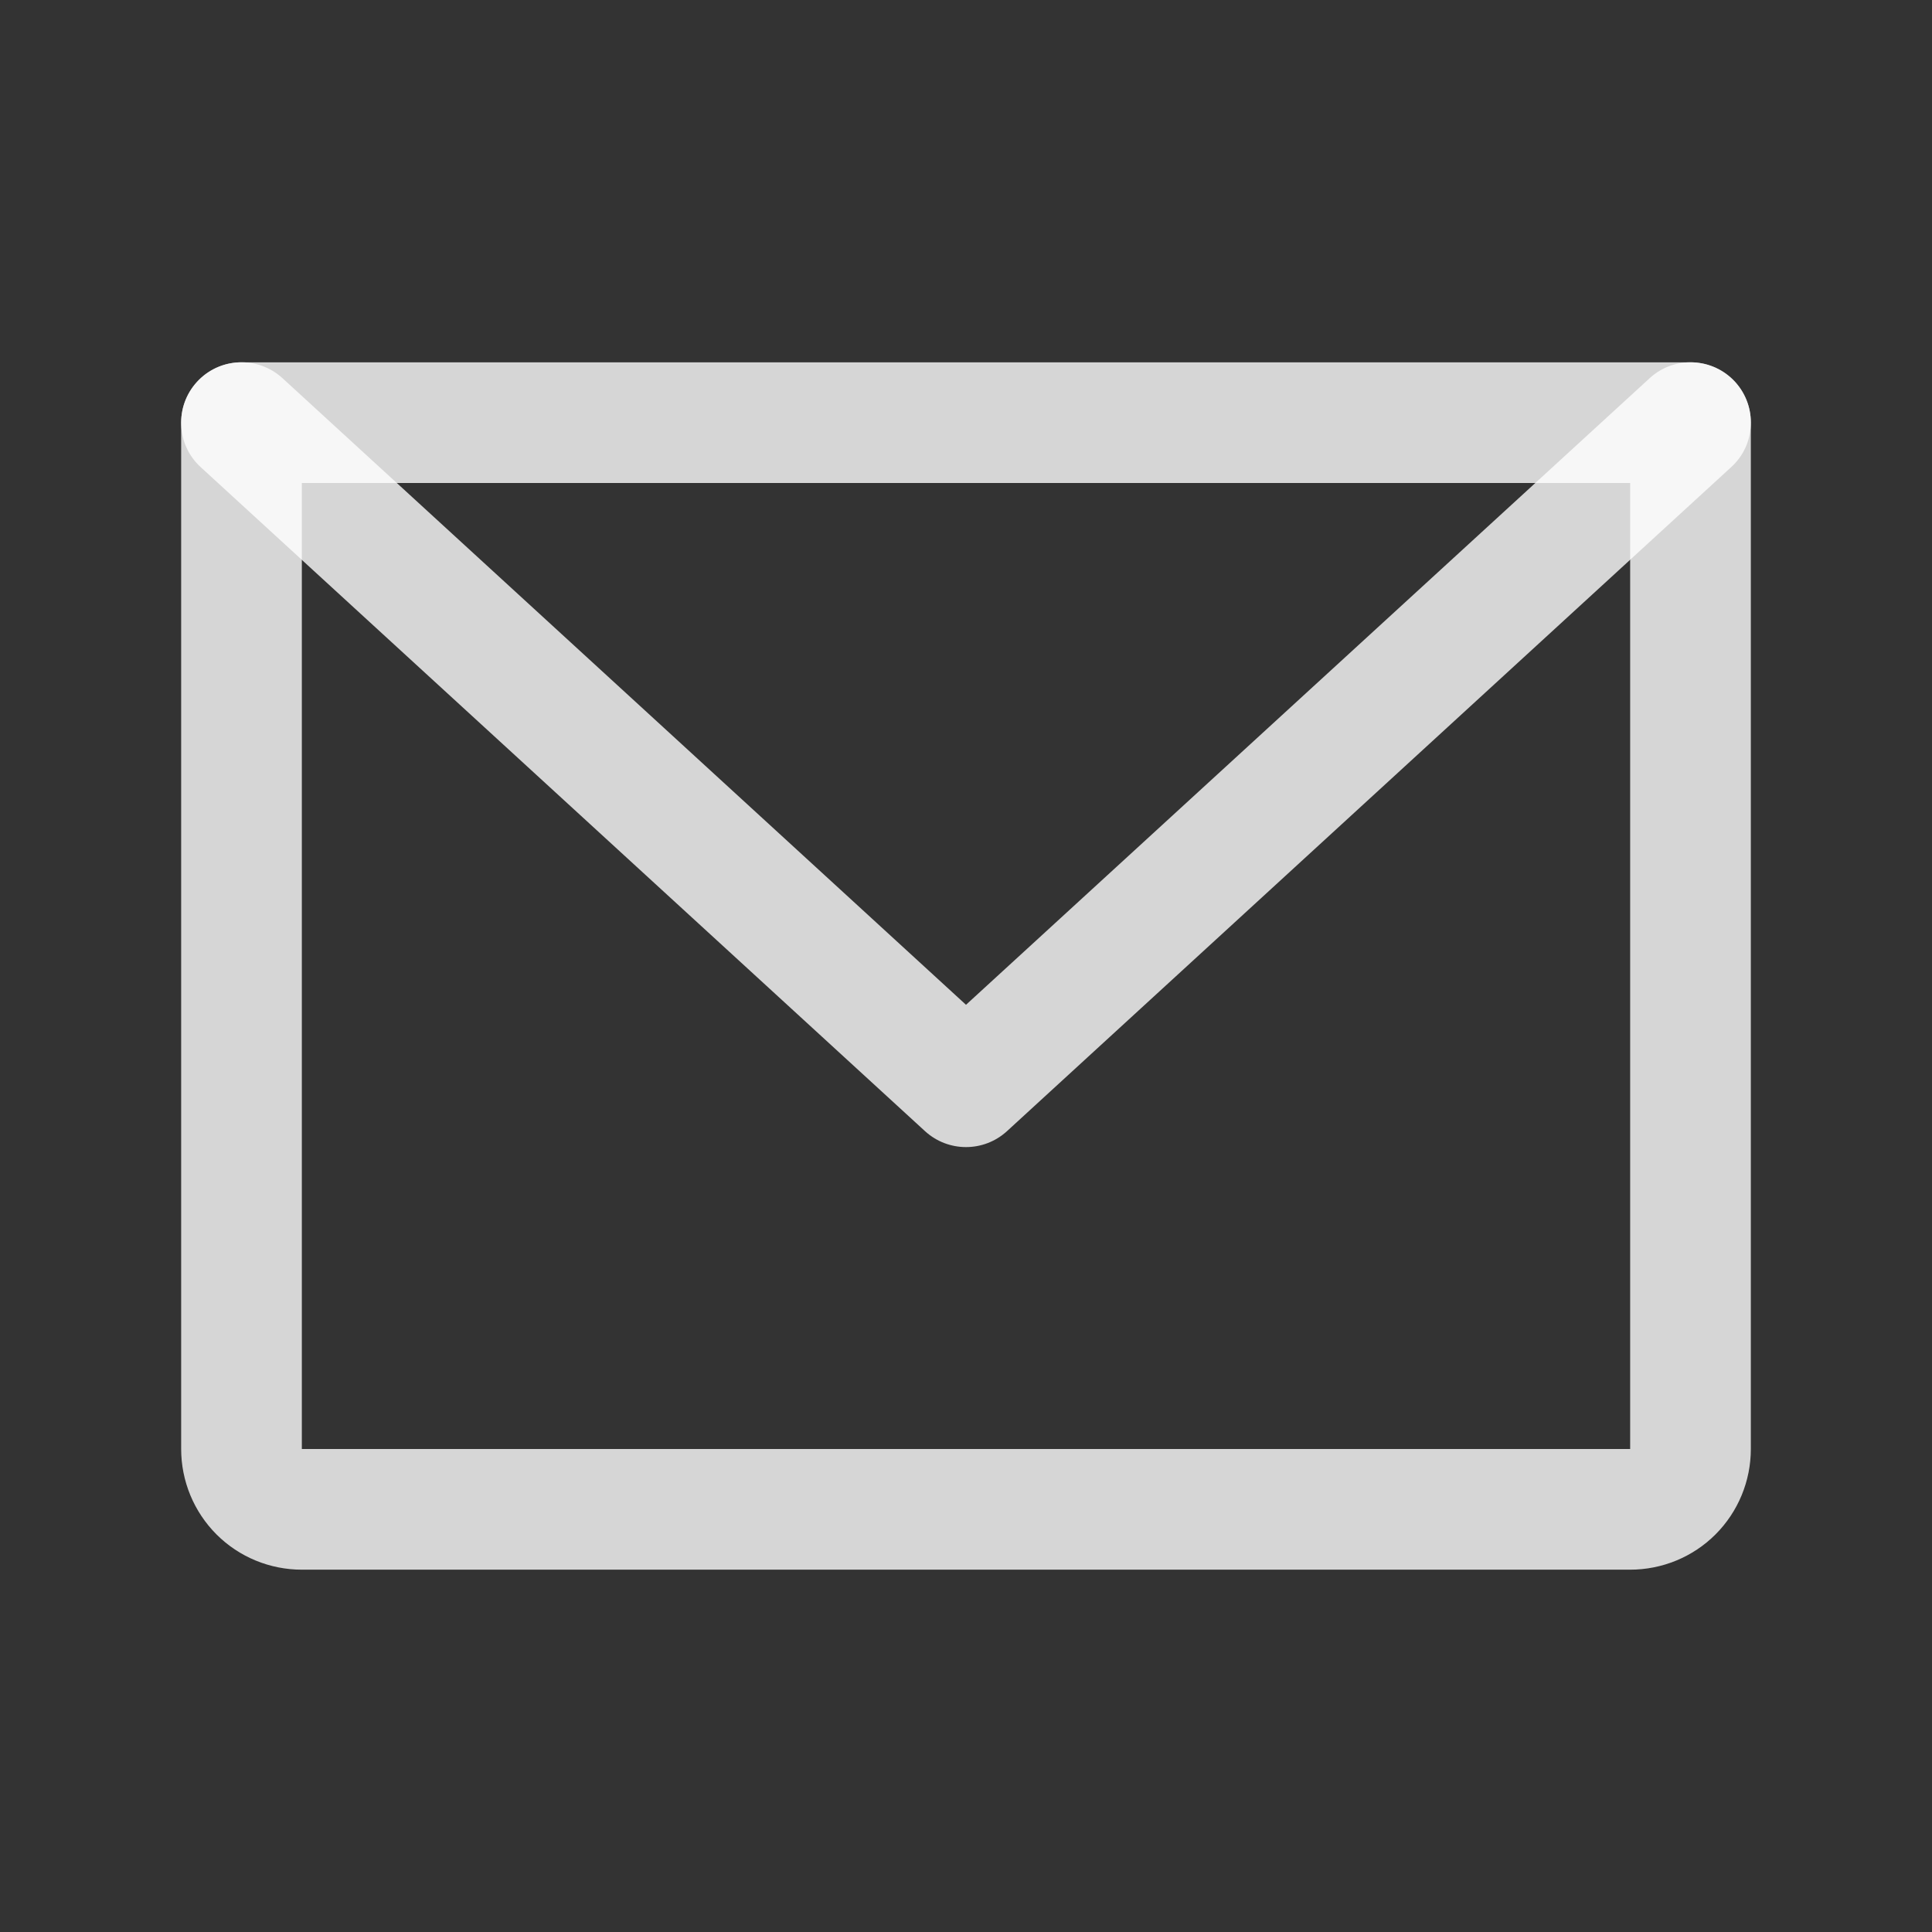 <svg width="13" height="13" viewBox="0 0 13 13" fill="none" xmlns="http://www.w3.org/2000/svg">
<rect x="0" y="0" width="13" height="13" fill="#333333" stroke="none"/>
<path fill-rule="evenodd" clip-rule="evenodd" d="M1.219 2.844C1.219 2.619 1.401 2.438 1.625 2.438H11.375C11.599 2.438 11.781 2.619 11.781 2.844V9.75C11.781 9.965 11.696 10.172 11.543 10.325C11.391 10.477 11.184 10.562 10.969 10.562H2.031C1.816 10.562 1.609 10.477 1.457 10.325C1.304 10.172 1.219 9.965 1.219 9.75V2.844ZM2.031 3.25V9.75H10.969V3.25H2.031Z" fill="white" fill-opacity="0.8"/>
<path fill-rule="evenodd" clip-rule="evenodd" d="M1.326 2.569C1.477 2.404 1.734 2.393 1.9 2.544L6.5 6.761L11.101 2.544C11.266 2.393 11.523 2.404 11.675 2.569C11.826 2.735 11.815 2.992 11.649 3.143L6.775 7.612C6.619 7.754 6.381 7.754 6.225 7.612L1.35 3.143C1.185 2.992 1.174 2.735 1.326 2.569Z" fill="white" fill-opacity="0.8"/>
</svg>
